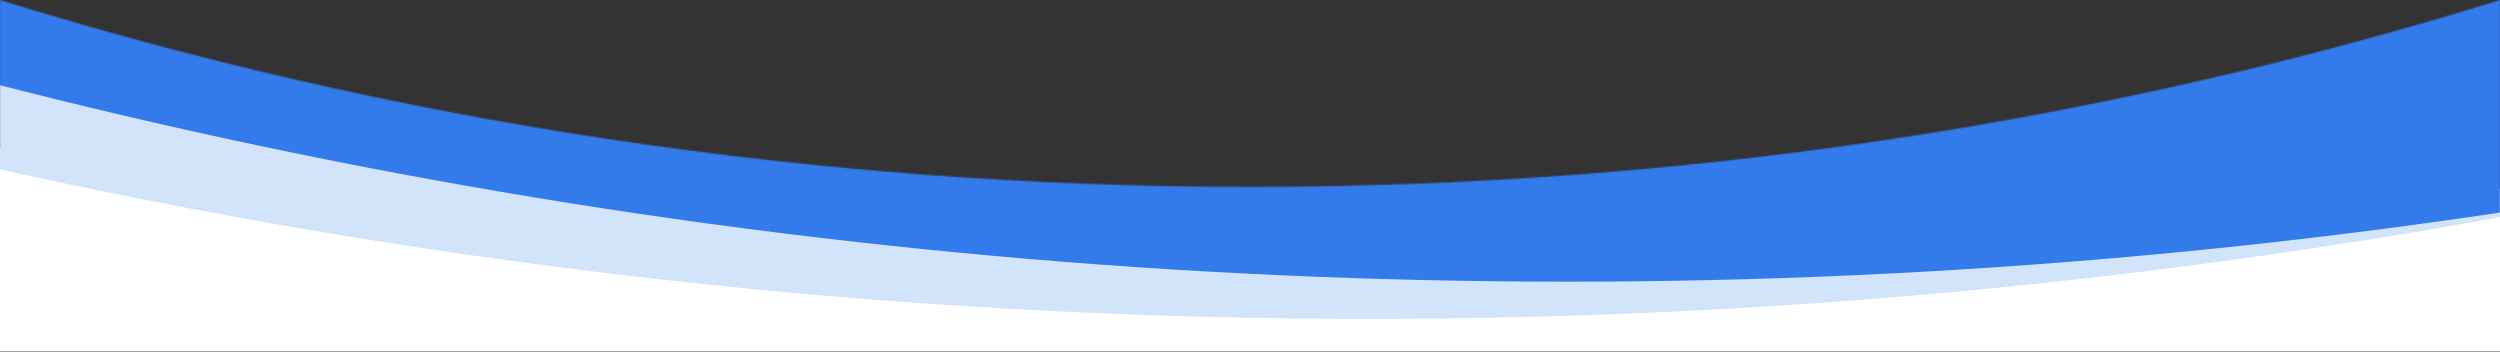 <?xml version="1.0" encoding="UTF-8"?>
<svg id="Layer_1" xmlns="http://www.w3.org/2000/svg" xmlns:xlink="http://www.w3.org/1999/xlink" version="1.1" viewBox="0 0 1920 270.7">
  <rect x="0" y="0" width="1920" height="270.7" fill="#333333" stroke="none"/>
  <!-- Generator: Adobe Illustrator 29.6.1, SVG Export Plug-In . SVG Version: 2.1.1 Build 9)  -->
  <defs>
    <style>
      .st0 {
        fill: none;
      }

      .st1 {
        mask: url(#mask);
      }

      .st2 {
        fill: #0079f2;
      }

      .st3 {
        clip-path: url(#clippath-1);
      }

      .st4 {
        fill: #337aea;
      }

      .st5 {
        fill: #fff;
      }

      .st6 {
        fill: #d1e4fa;
        isolation: isolate;
      }

      .st7 {
        clip-path: url(#clippath);
      }
    </style>
    <clipPath id="clippath">
      <rect class="st0" width="1920" height="270"/>
    </clipPath>
    <mask id="mask" x="-635" y="-636.1" width="3381.7" height="1291.9" maskUnits="userSpaceOnUse">
      <g id="mask0_5179_39058">
        <path class="st5" d="M1920,655.7H0V0c298.8,92.8,622.3,143.5,960,143.5S1621.2,92.8,1920,0v655.7Z"/>
      </g>
    </mask>
    <clipPath id="clippath-1">
      <rect class="st0" x="-362.7" y="-233.9" width="2672" height="504.5"/>
    </clipPath>
  </defs>
  <polygon class="st5" points="1920 270 0 270 0 114.5 104.9 145 1920 145 1920 270"/>
  <rect class="st0" width="1920" height="270"/>
  <g class="st7">
    <g class="st1">
      <g class="st3">
        <g>
          <path class="st6" d="M1050.7,244.9c592.2,0,1159.5-106.7,1683.5-302v-491.1H-632.8V-57.1C-108.8,138.1,458.4,244.9,1050.7,244.9Z"/>
          <path class="st2" d="M1050.7,158.8c592.2,0,1159.5-106.7,1683.5-302v-491.1H-632.8V-143.2C-108.8,52.1,458.4,158.8,1050.7,158.8Z"/>
          <path class="st4" d="M1037.2,213.5c591.9,20.1,1162.4-67.3,1692.8-244.7l16.7-490.8-3365-114.2-16.7,490.8C-118,67.5,445.3,193.4,1037.2,213.5Z"/>
        </g>
      </g>
    </g>
  </g>
</svg>